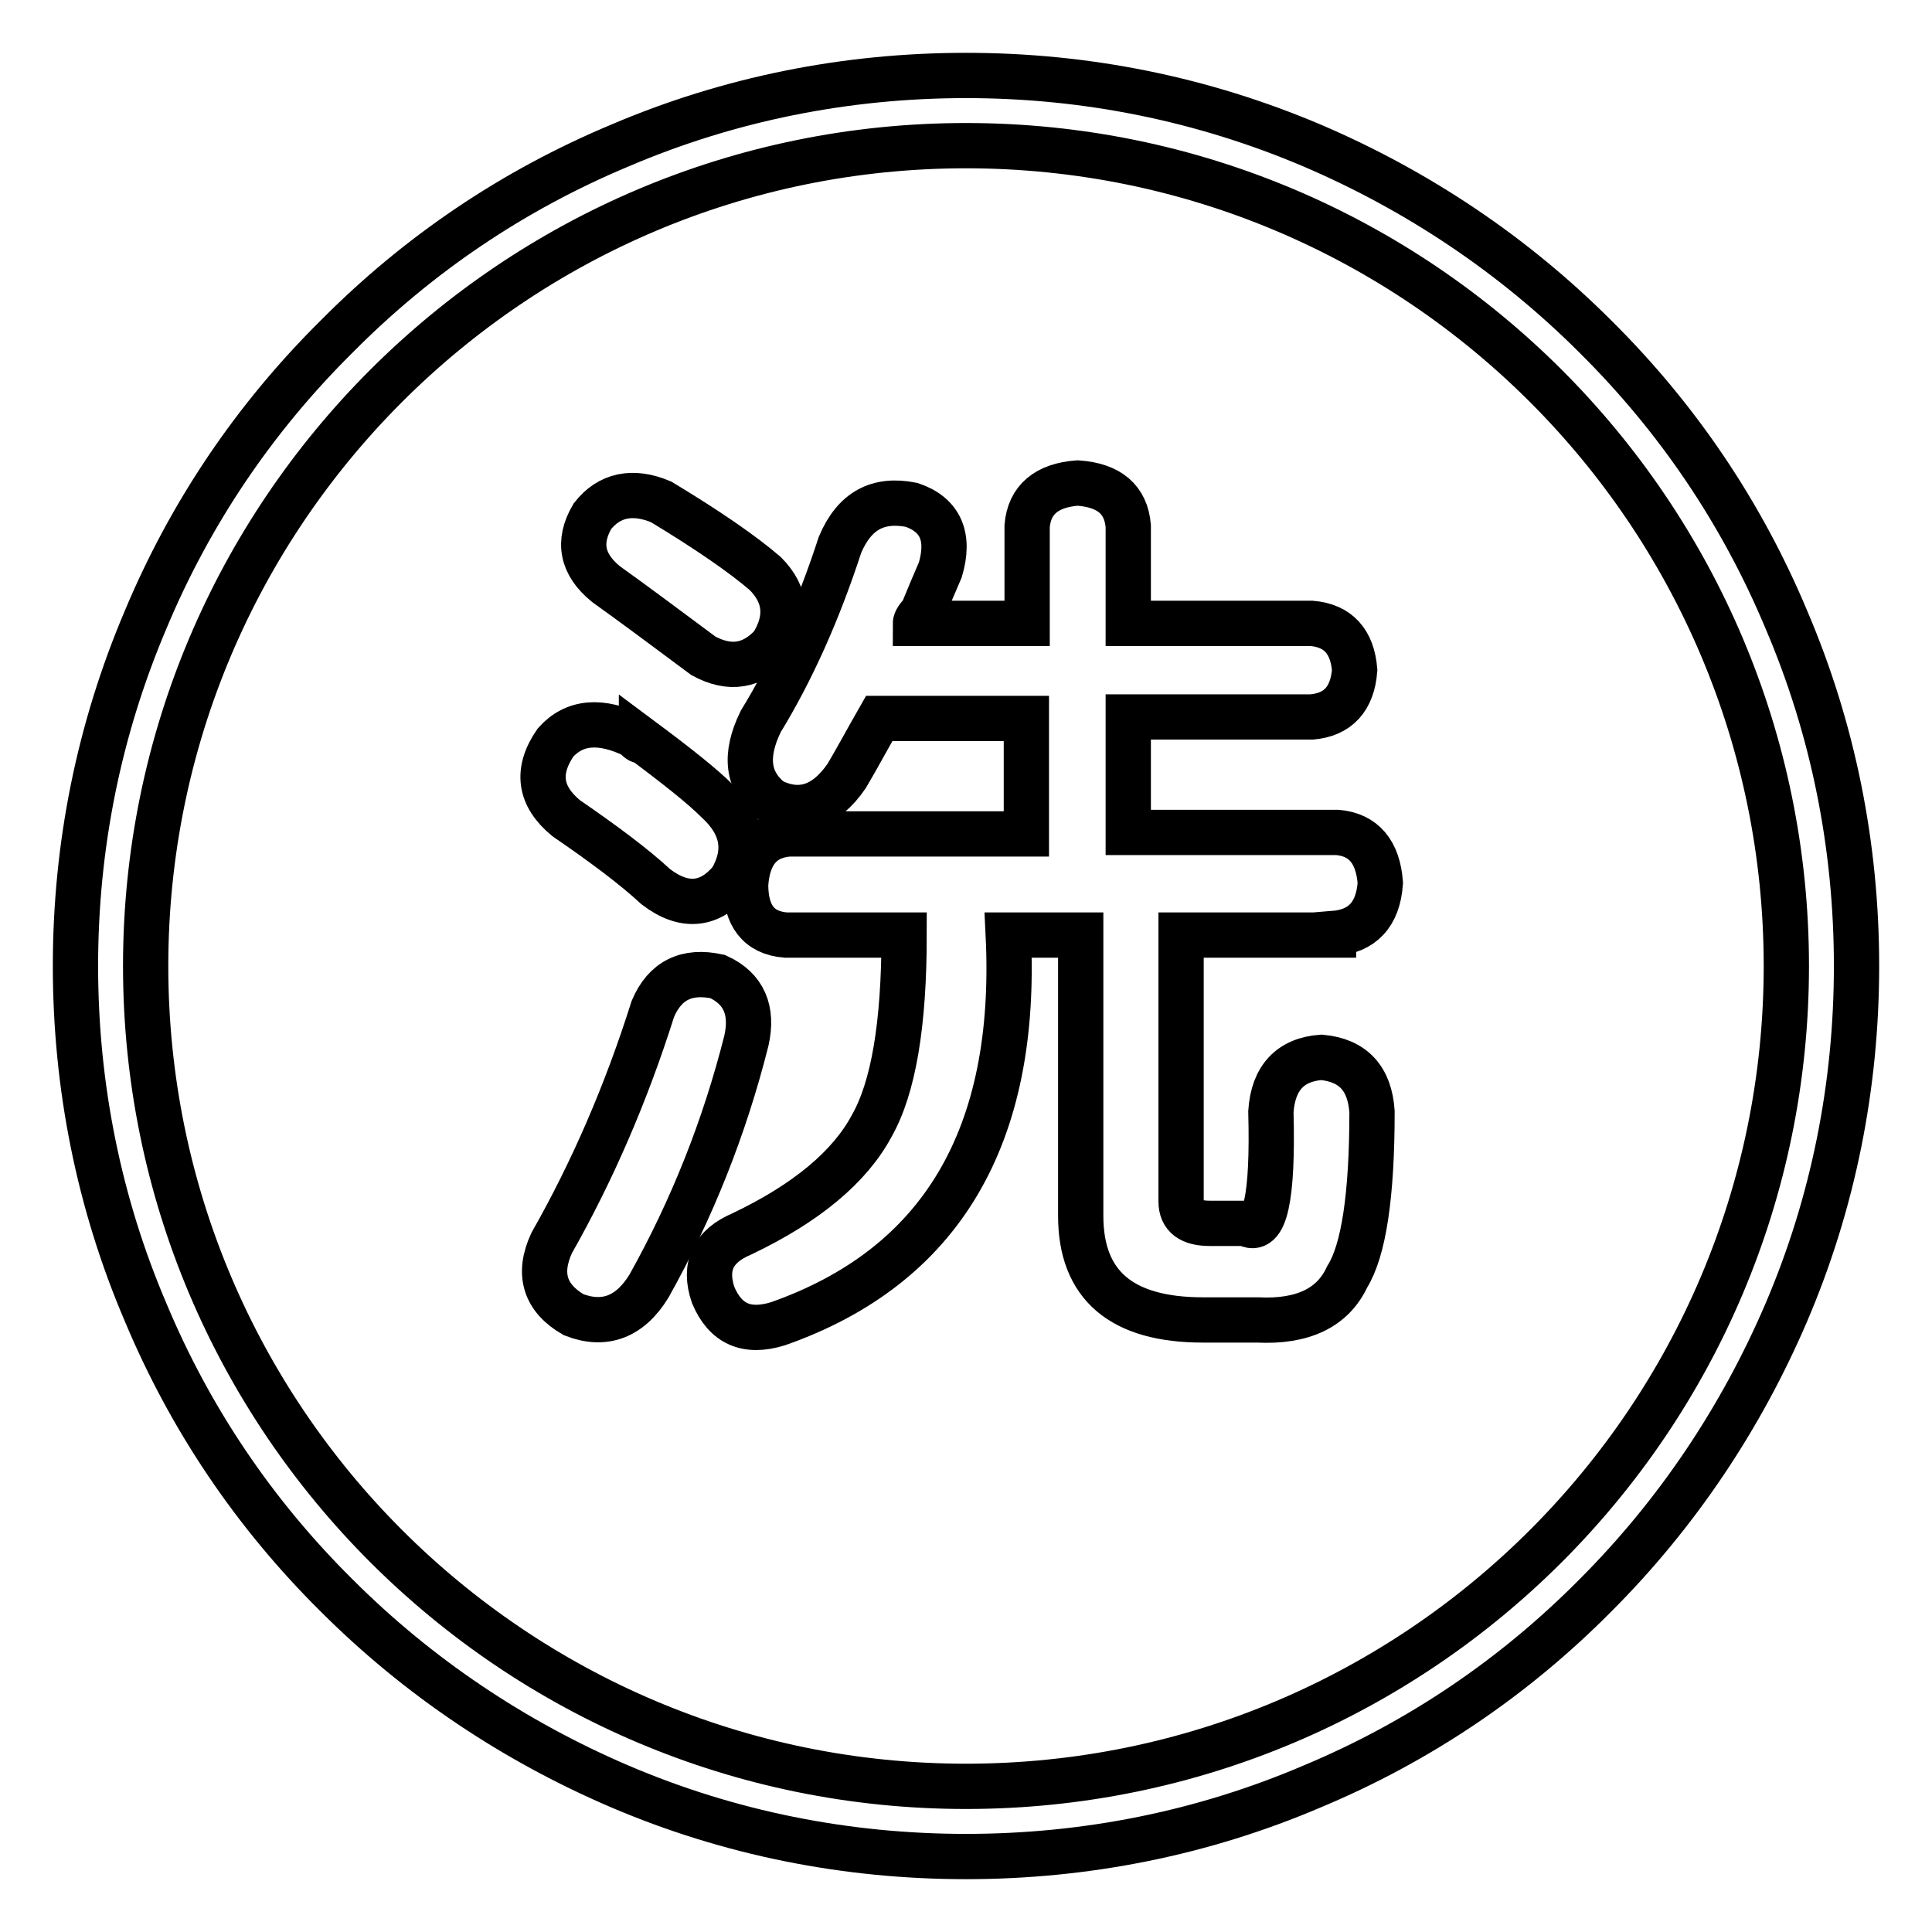 <?xml version="1.0" encoding="utf-8"?>
<!-- Svg Vector Icons : http://www.onlinewebfonts.com/icon -->
<!DOCTYPE svg PUBLIC "-//W3C//DTD SVG 1.1//EN" "http://www.w3.org/Graphics/SVG/1.1/DTD/svg11.dtd">
<svg version="1.1" xmlns="http://www.w3.org/2000/svg" xmlns:xlink="http://www.w3.org/1999/xlink" x="0px" y="0px" viewBox="0 0 256 256" enable-background="new 0 0 256 256" xml:space="preserve">
<g> <path stroke-width="6" fill-opacity="0" stroke="#000000"  d="M236.7,82.1c-5.9-14.1-14.4-26.7-25.3-37.5c-10.8-10.8-23.5-19.3-37.5-25.3c-14.6-6.2-30-9.3-45.9-9.3 c-15.9,0-31.4,3.1-45.9,9.3C68,25.2,55.4,33.7,44.6,44.6C33.7,55.4,25.2,68,19.3,82.1c-6.2,14.6-9.3,30-9.3,45.9 c0,15.9,3.1,31.4,9.3,45.9c5.9,14.1,14.4,26.7,25.3,37.5c10.8,10.8,23.5,19.3,37.5,25.3c14.5,6.2,30,9.3,45.9,9.3 c15.9,0,31.4-3.1,45.9-9.3c14.1-5.9,26.7-14.4,37.5-25.3c10.8-10.8,19.3-23.5,25.3-37.5c6.2-14.5,9.3-30,9.3-45.9 C246,112.1,242.9,96.6,236.7,82.1z M128,236.7C68,236.7,19.3,188,19.3,128S68,19.3,128,19.3S236.7,68,236.7,128 S188,236.7,128,236.7z"/> <path stroke-width="6" fill-opacity="0" stroke="#000000"  d="M80.3,77.4c3.5,2.5,7.8,5.7,12.9,9.5c3.5,1.9,6.5,1.4,9.1-1.4c2.2-3.5,1.9-6.7-0.9-9.5 c-2.9-2.5-7.5-5.7-13.8-9.5c-3.8-1.6-6.9-0.9-9.1,1.9C76.5,71.8,77.1,74.8,80.3,77.4z M75,108.4c5.1,3.5,9.1,6.5,11.9,9.1 c3.8,2.9,7.2,2.5,10-0.9c2.2-3.8,1.6-7.3-1.9-10.5c-1.9-1.9-5.3-4.6-10-8.1c0,0.3-0.3,0.2-0.9-0.5c-4.5-2.2-8-1.9-10.5,0.9 C71,102.2,71.5,105.5,75,108.4z"/> <path stroke-width="6" fill-opacity="0" stroke="#000000"  d="M176.7,123.7c3.8-0.3,5.9-2.5,6.2-6.7c-0.3-4.1-2.2-6.4-5.7-6.7h-27.7V95h24.3c3.5-0.3,5.4-2.4,5.7-6.2 c-0.3-3.8-2.2-5.9-5.7-6.2h-24.3V69.7c-0.3-3.5-2.5-5.4-6.7-5.7c-4.1,0.3-6.4,2.2-6.7,5.7v12.9h-14.8c0-0.3,0.3-0.8,0.9-1.4 c0.9-2.2,1.7-4.1,2.4-5.7c1.3-4.4,0-7.3-3.8-8.6c-4.5-0.9-7.6,0.8-9.5,5.3c-2.9,8.9-6.4,16.7-10.5,23.4c-2.2,4.5-1.8,8,1.4,10.5 c3.8,1.9,7.2,0.8,10-3.3c1.3-2.2,2.7-4.8,4.3-7.6h19.5v15.3h-31.5c-3.5,0.3-5.4,2.5-5.7,6.7c0,4.1,1.7,6.4,5.3,6.7h15.7 c0,11.8-1.4,20.2-4.3,25.3c-2.9,5.4-8.6,10.2-17.2,14.3c-3.8,1.6-5.1,4.3-3.8,8.1c1.6,3.8,4.4,5.1,8.6,3.8 c21.6-7.6,31.8-24.8,30.5-51.5h9.6v37.2c0,9.2,5.4,13.8,16.2,13.8h7.2c6,0.3,10-1.6,11.9-5.7c2.2-3.5,3.3-10.8,3.3-21.9 c-0.3-4.4-2.5-6.8-6.7-7.2c-4.1,0.3-6.4,2.7-6.7,7.2c0.3,11.5-0.8,16.4-3.3,14.8h-4.8c-2.5,0-3.8-0.9-3.8-2.9v-35.3H176.7z"/> <path stroke-width="6" fill-opacity="0" stroke="#000000"  d="M95.1,129.4c-4.1-0.9-7,0.5-8.6,4.3c-3.5,11.1-8,21.5-13.4,31c-1.9,4.1-0.9,7.3,2.9,9.5 c4.1,1.6,7.5,0.3,10-3.8c5.7-10.2,10-21,12.9-32.5C99.8,133.9,98.6,131,95.1,129.4z"/></g>
</svg>